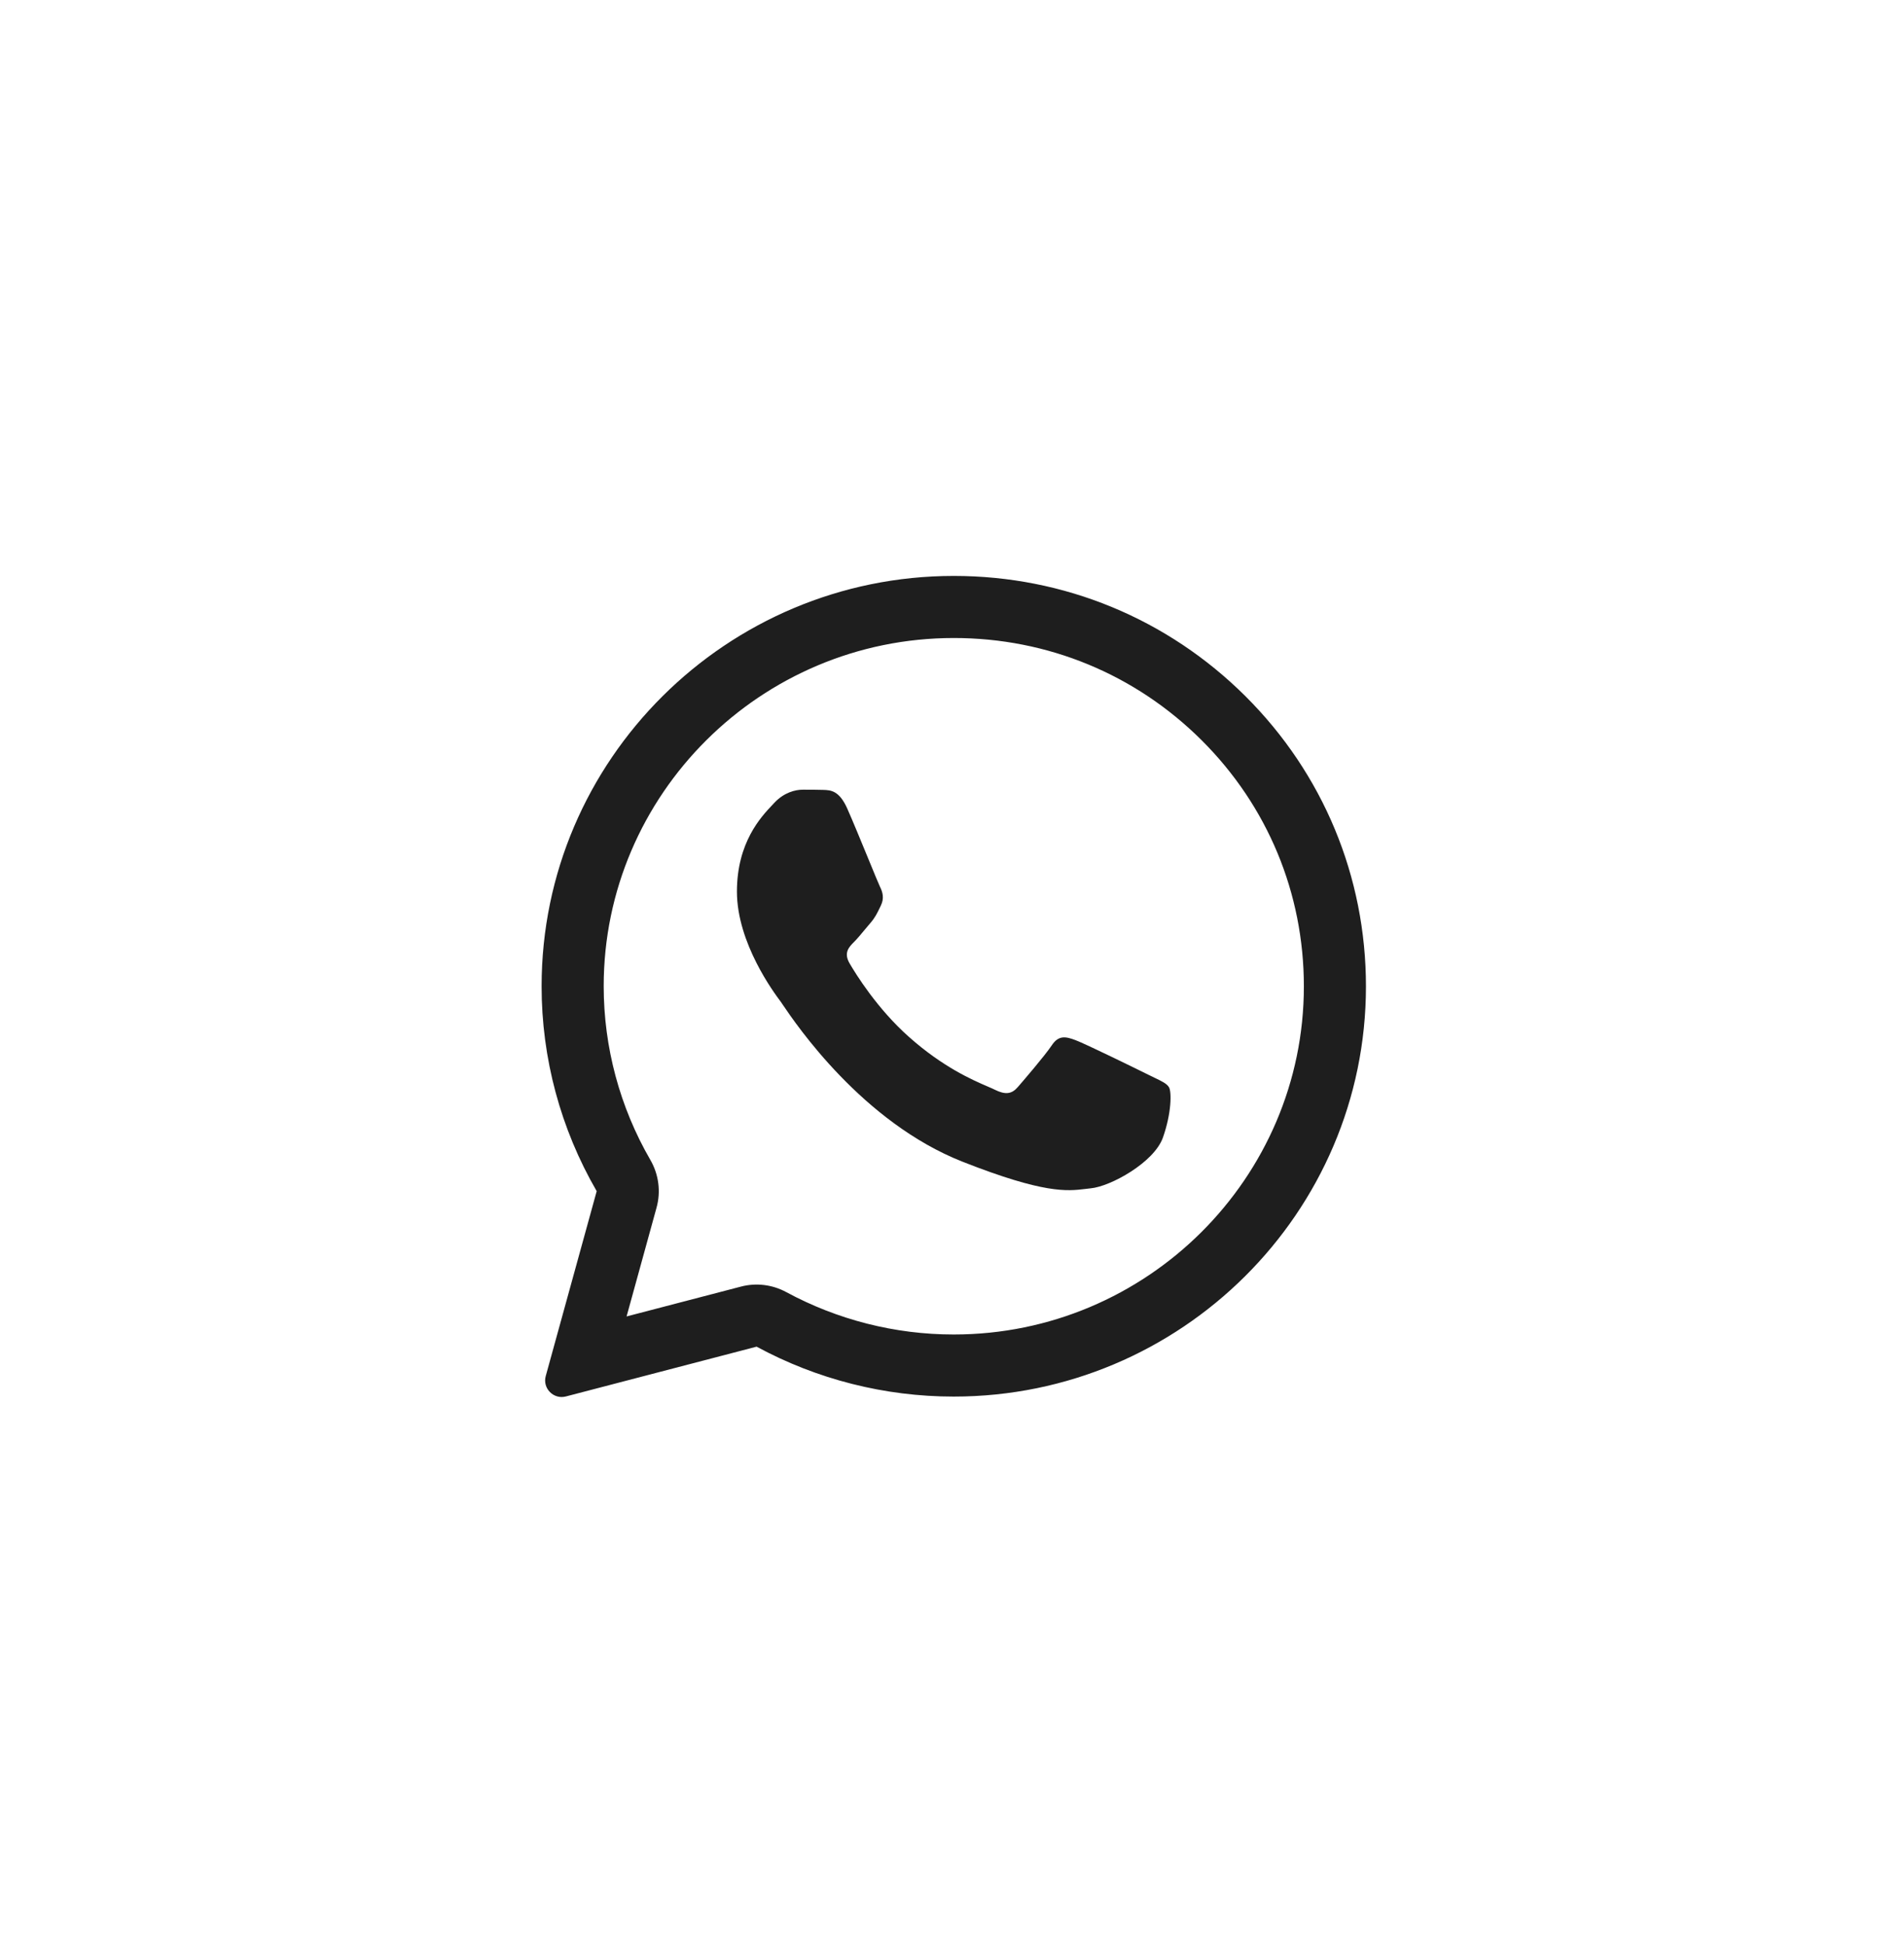 <?xml version="1.0" encoding="UTF-8"?> <svg xmlns="http://www.w3.org/2000/svg" width="46" height="47" viewBox="0 0 46 47" fill="none"><path d="M19.887 19.085C20.07 19.09 20.273 19.1 20.466 19.528C20.594 19.814 20.809 20.339 20.985 20.766C21.122 21.099 21.234 21.373 21.262 21.429C21.326 21.557 21.366 21.705 21.282 21.877C21.272 21.897 21.263 21.917 21.254 21.936C21.186 22.076 21.138 22.175 21.025 22.305C20.978 22.359 20.93 22.418 20.881 22.476C20.796 22.579 20.711 22.681 20.639 22.753C20.51 22.881 20.377 23.019 20.525 23.275C20.674 23.531 21.193 24.373 21.96 25.053C22.784 25.787 23.501 26.096 23.863 26.252C23.934 26.283 23.991 26.307 24.032 26.328C24.29 26.456 24.443 26.436 24.591 26.264C24.74 26.092 25.235 25.516 25.408 25.26C25.576 25.004 25.749 25.043 25.986 25.132C26.224 25.22 27.49 25.841 27.748 25.969C27.798 25.994 27.846 26.017 27.89 26.038C28.069 26.124 28.191 26.182 28.242 26.269C28.307 26.377 28.307 26.89 28.094 27.49C27.876 28.091 26.828 28.667 26.353 28.711C26.308 28.715 26.263 28.721 26.217 28.727C25.782 28.779 25.229 28.846 23.261 28.071C20.835 27.117 19.234 24.751 18.91 24.273C18.885 24.235 18.867 24.209 18.858 24.196L18.852 24.189C18.705 23.992 17.804 22.786 17.804 21.542C17.804 20.352 18.39 19.733 18.658 19.45C18.675 19.432 18.691 19.416 18.705 19.4C18.942 19.144 19.219 19.08 19.392 19.08C19.566 19.08 19.739 19.08 19.887 19.085Z" fill="#1E1E1E"></path><path fill-rule="evenodd" clip-rule="evenodd" d="M13.185 33.247C13.103 33.544 13.374 33.818 13.672 33.74L18.279 32.537C19.734 33.325 21.371 33.743 23.038 33.743H23.043C28.529 33.743 33.001 29.297 33.001 23.832C33.001 21.183 31.967 18.691 30.088 16.82C28.208 14.949 25.709 13.915 23.043 13.915C17.557 13.915 13.085 18.361 13.085 23.827C13.084 25.566 13.543 27.274 14.416 28.78L13.185 33.247ZM15.862 29.178C15.969 28.791 15.915 28.376 15.714 28.028C14.974 26.75 14.585 25.301 14.585 23.827C14.585 19.197 18.378 15.415 23.043 15.415C25.313 15.415 27.431 16.292 29.029 17.883C30.626 19.473 31.501 21.582 31.501 23.832C31.501 28.462 27.708 32.243 23.043 32.243H23.038C21.622 32.243 20.23 31.887 18.994 31.218C18.659 31.037 18.268 30.989 17.9 31.086L15.138 31.807L15.862 29.178Z" fill="#1E1E1E"></path></svg> 